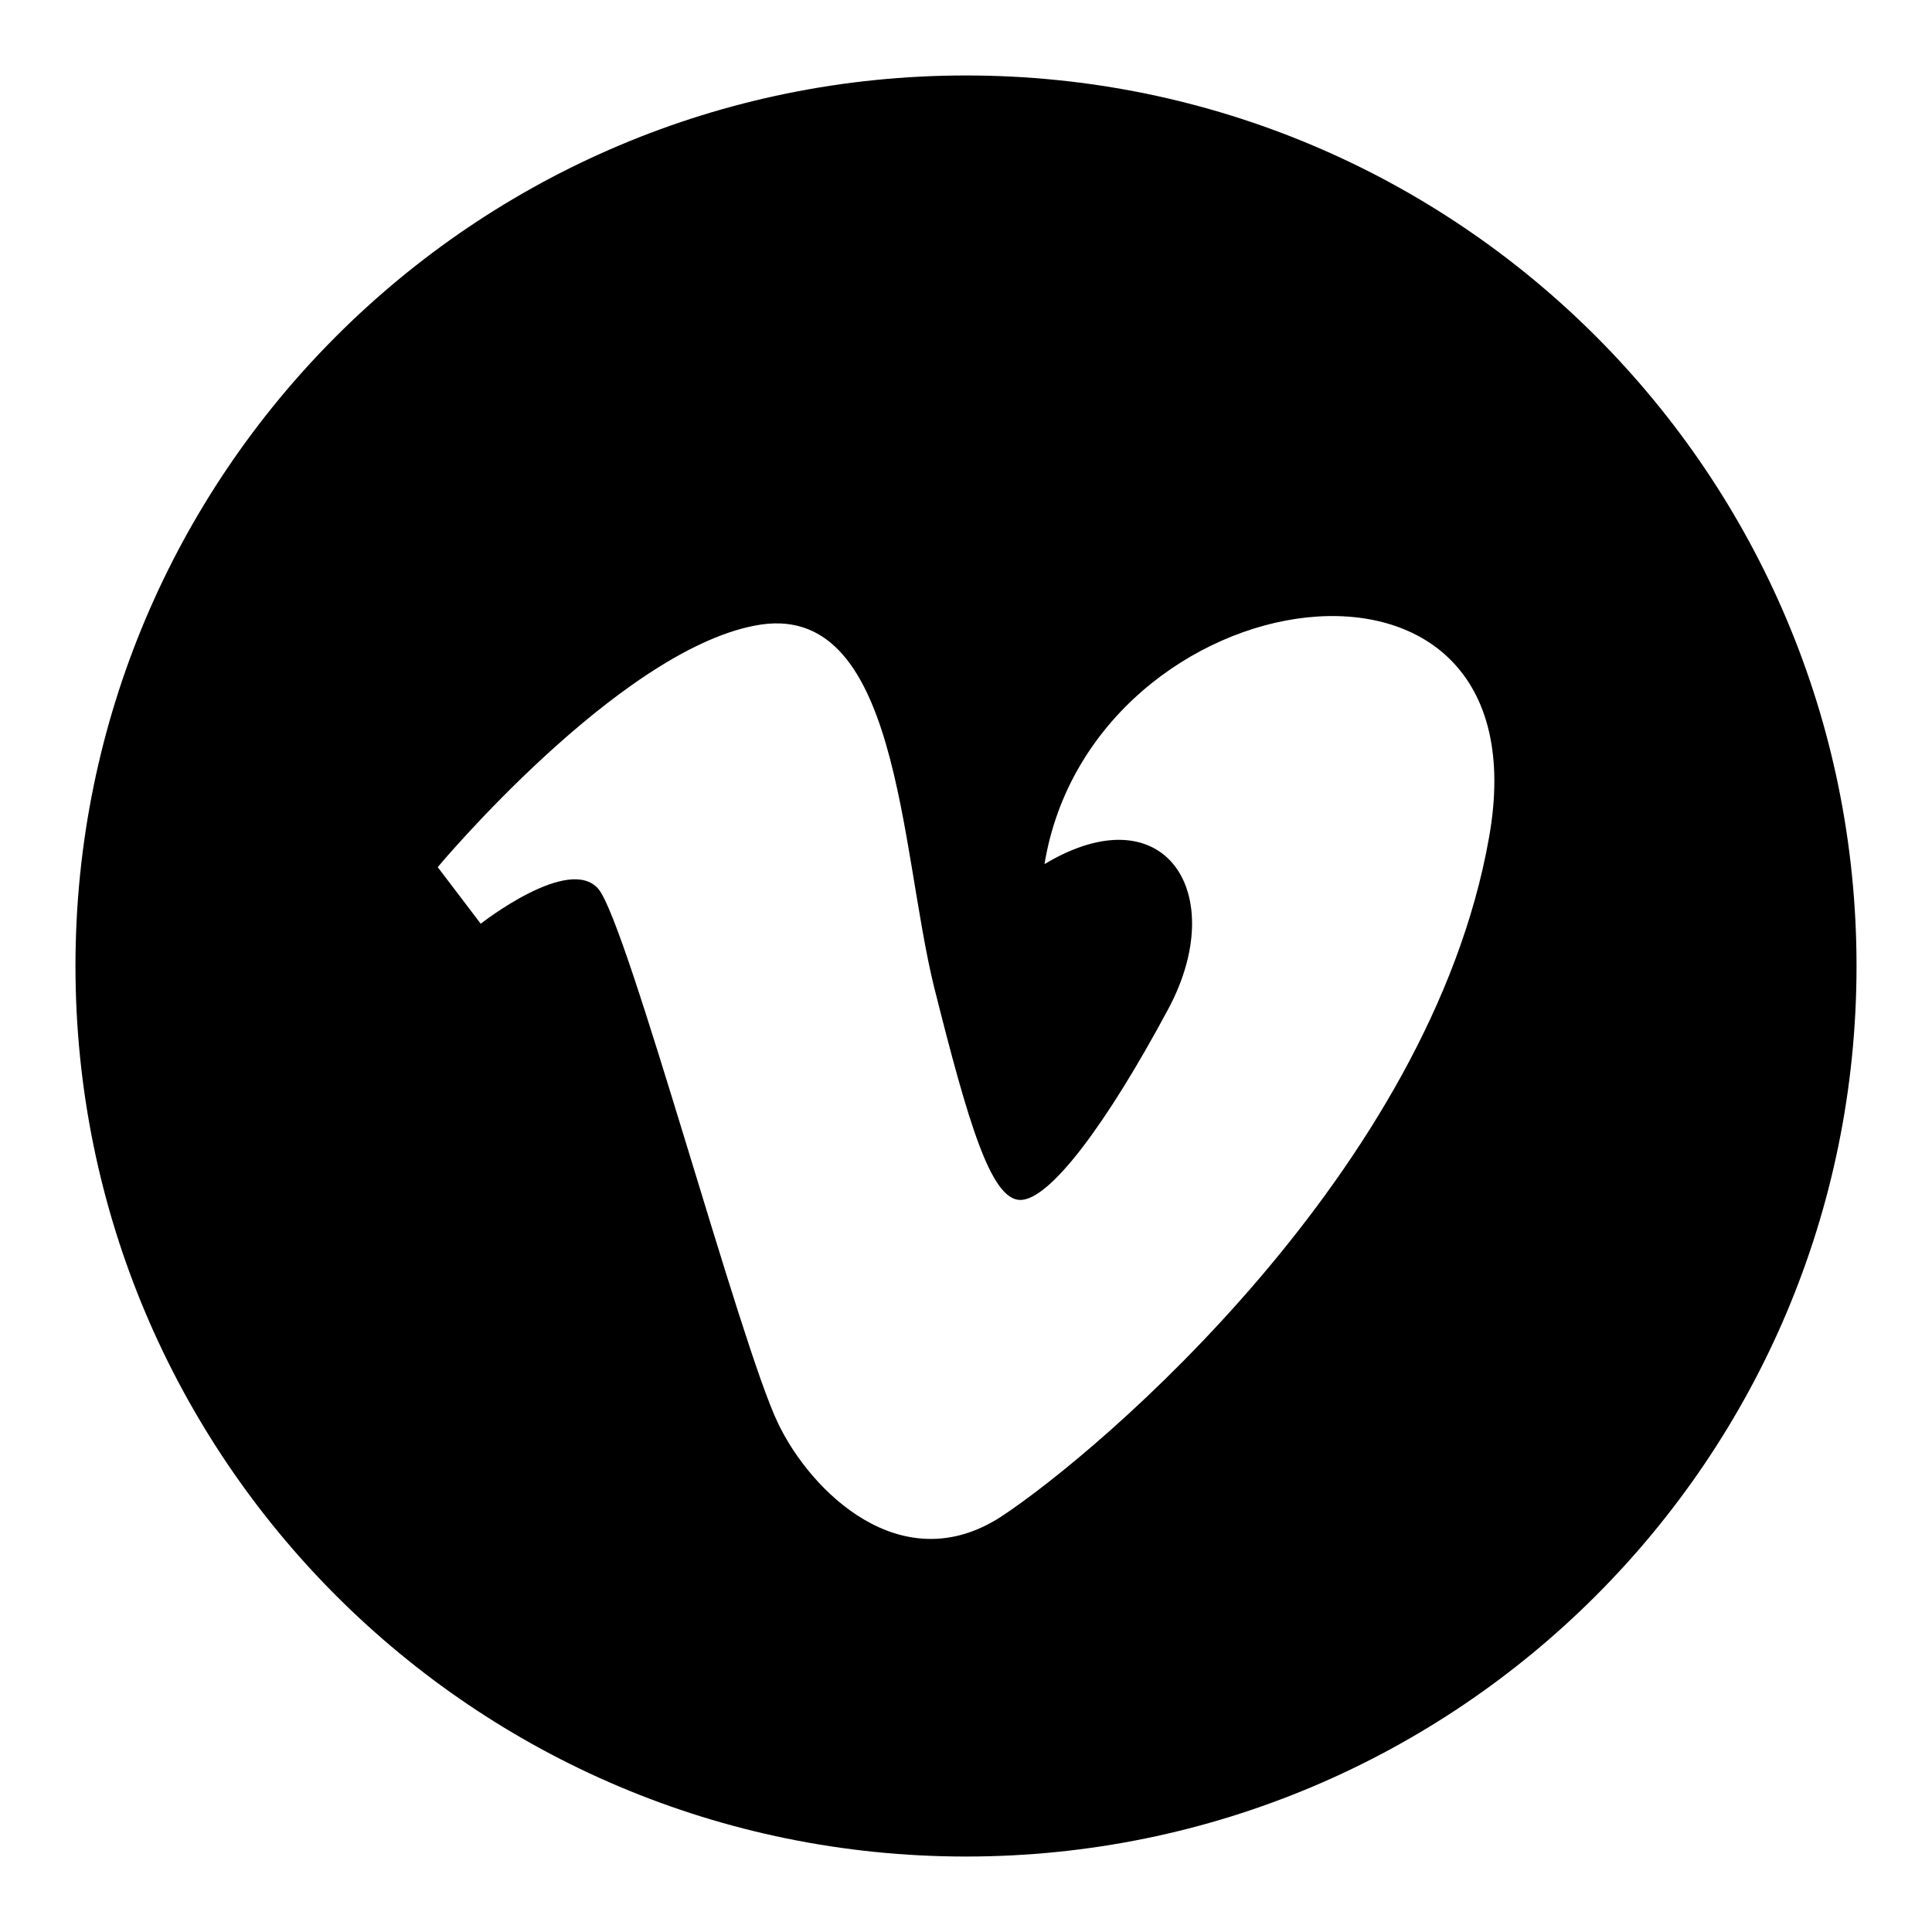 <?xml version="1.0" encoding="utf-8"?>
<!-- Svg Vector Icons : http://www.onlinewebfonts.com/icon -->
<!DOCTYPE svg PUBLIC "-//W3C//DTD SVG 1.1//EN" "http://www.w3.org/Graphics/SVG/1.1/DTD/svg11.dtd">
<svg version="1.1" xmlns="http://www.w3.org/2000/svg" xmlns:xlink="http://www.w3.org/1999/xlink" x="0px" y="0px" viewBox="0 0 256 256" enable-background="new 0 0 256 256" xml:space="preserve">
<g> <path fill="#000000" d="M128,10C62.8,10,10,62.8,10,128c0,65.2,52.8,118,118,118c65.2,0,118-52.8,118-118C246,62.8,193.2,10,128,10 z M197.3,111c-7.8,44.1-51.6,81.4-64.7,90c-13.2,8.5-25.2-3.4-29.5-12.4c-5-10.3-19.9-66.1-23.8-70.8c-3.9-4.6-15.6,4.6-15.6,4.6 l-5.7-7.5c0,0,23.8-28.5,42-32c19.2-3.8,19.2,29.5,23.8,48c4.5,17.9,7.5,28.1,11.4,28.1c3.9,0,11.4-10,19.6-25.3 c8.2-15.3-0.4-28.8-16.4-19.2C144.7,76.1,205.2,66.9,197.3,111z"/></g>
</svg>